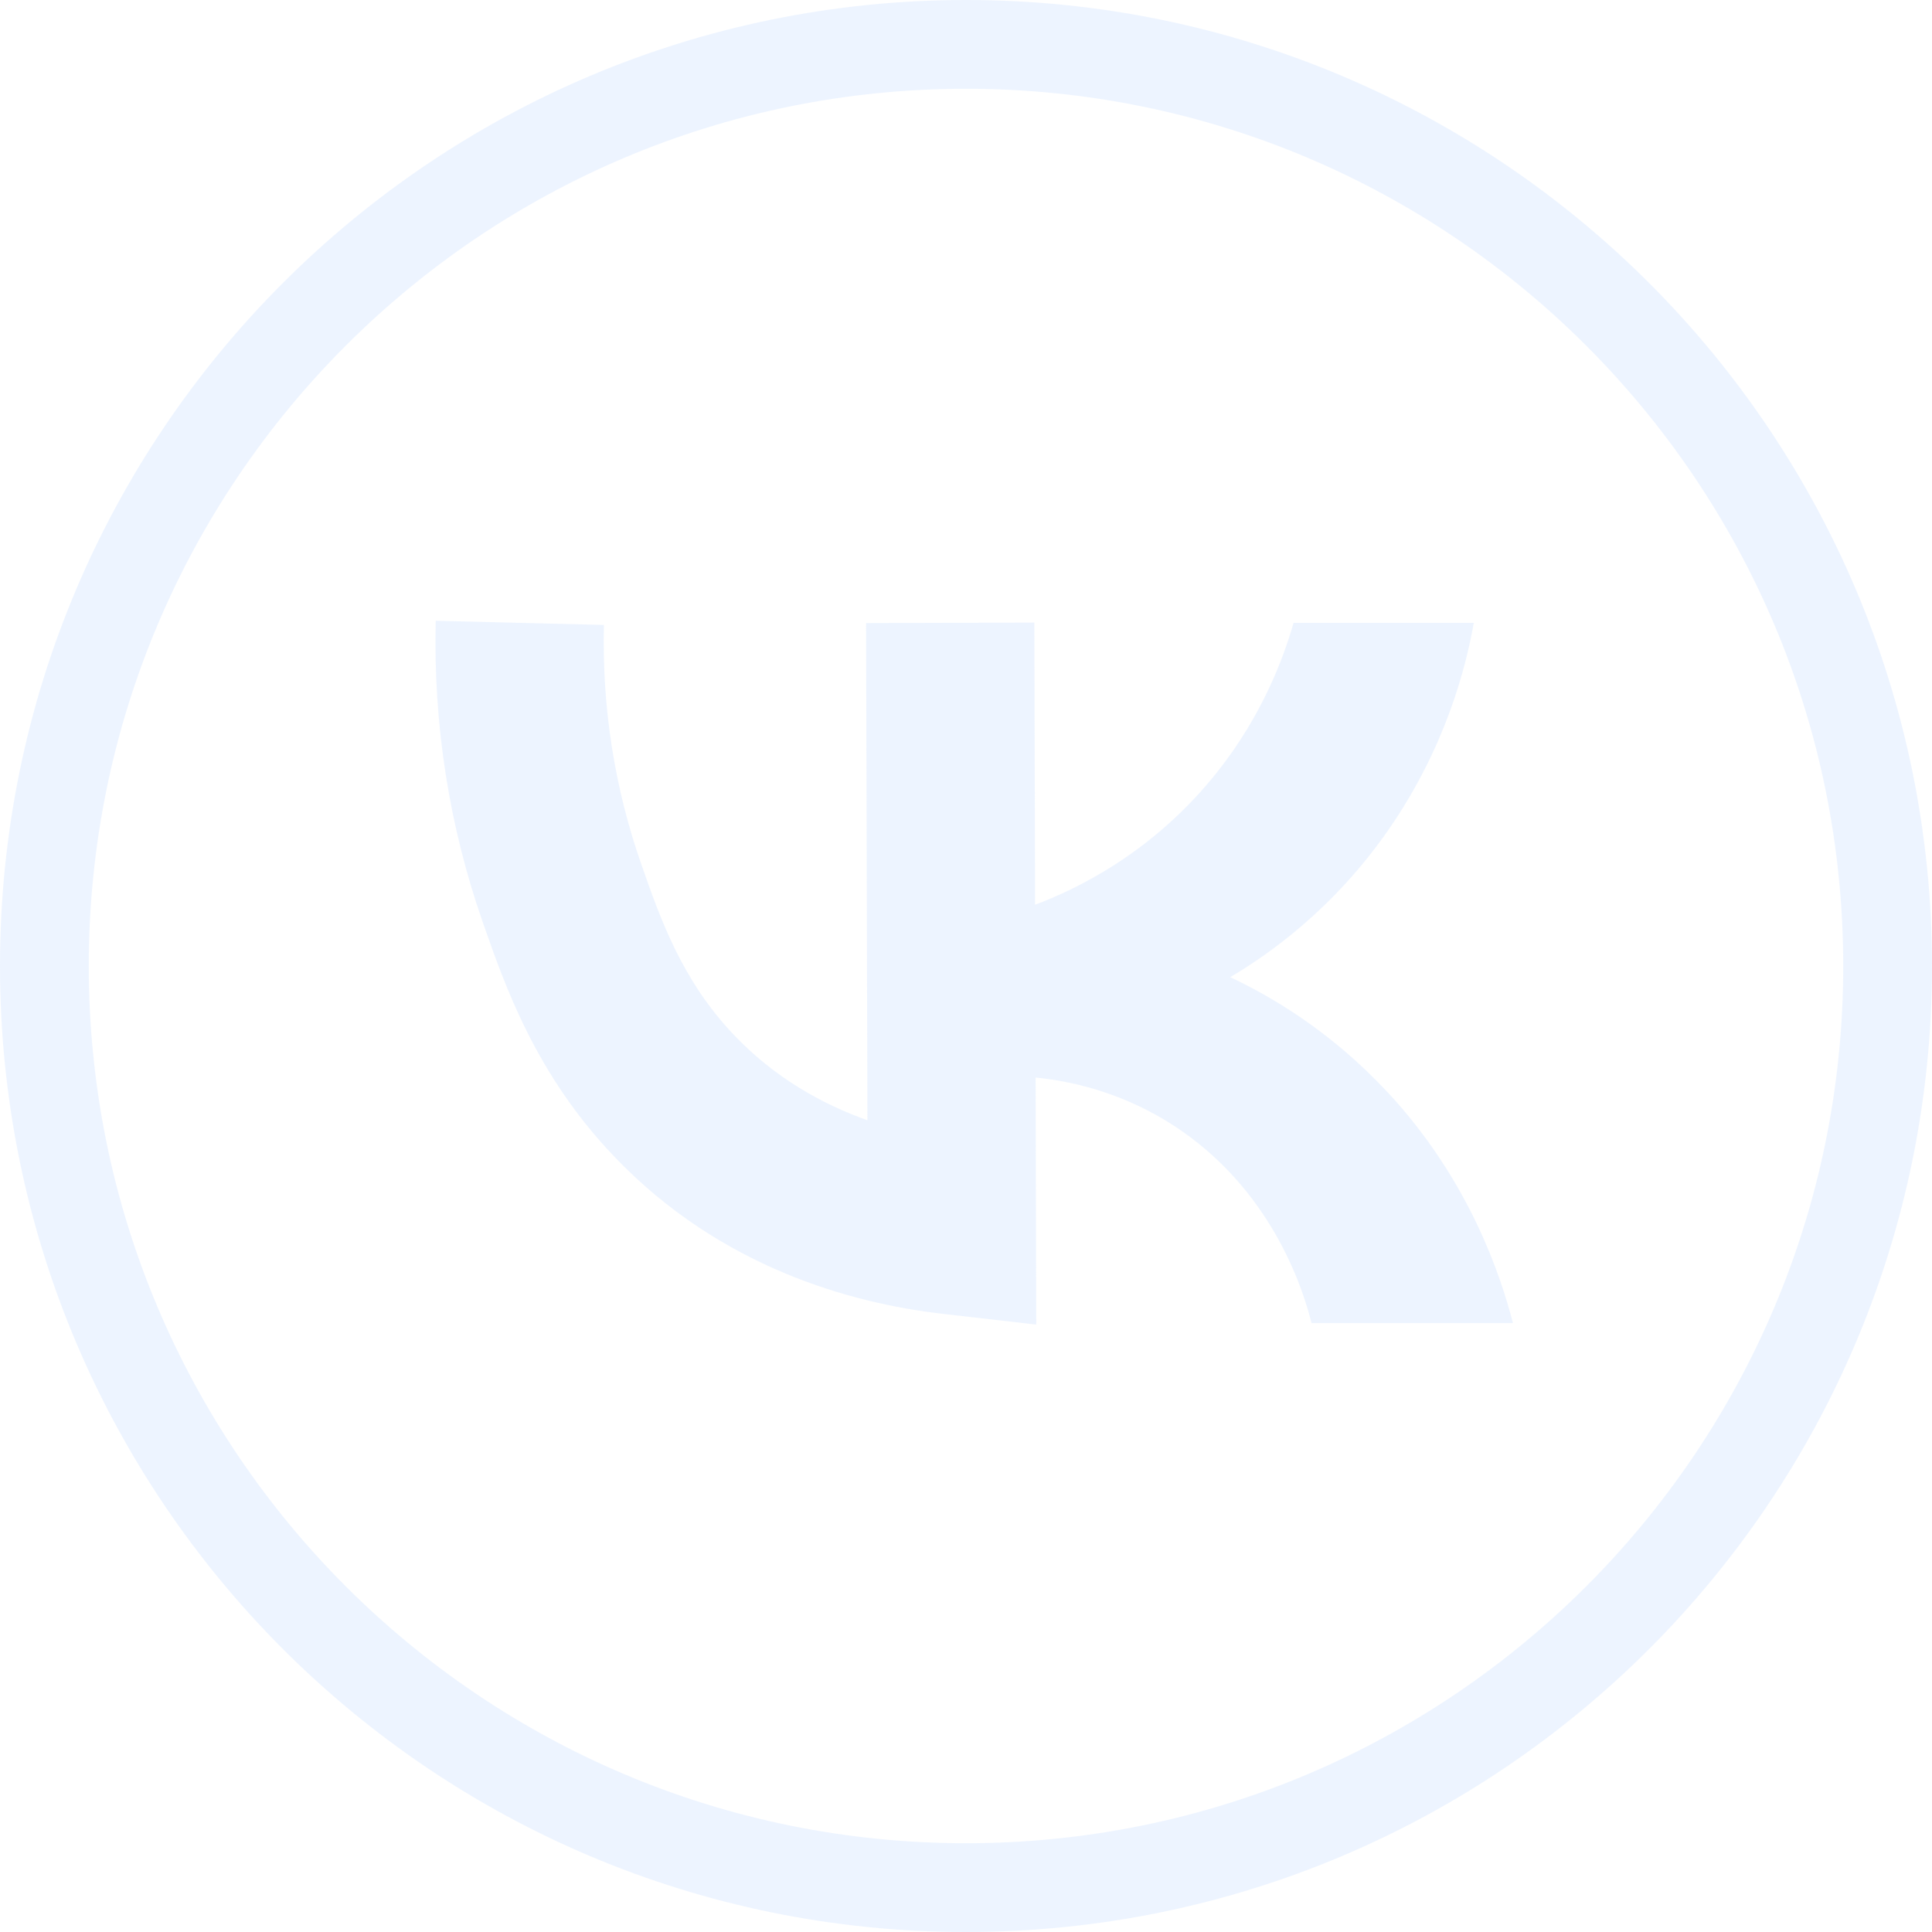 <svg width="40" height="40" viewBox="0 0 40 40" fill="none" xmlns="http://www.w3.org/2000/svg">
<path d="M39.081 20C39.081 30.538 30.538 39.081 20 39.081C9.462 39.081 0.919 30.538 0.919 20C0.919 9.462 9.462 0.919 20 0.919C30.538 0.919 39.081 9.462 39.081 20Z" stroke="#DDEBFF" stroke-opacity="0.5" stroke-width="1.838"/>
<path d="M28.732 22.619C27.549 21.343 26.304 20.624 25.471 20.231C26.251 19.769 27.61 18.828 28.766 17.152C29.935 15.457 30.351 13.81 30.513 12.896H26.782C26.565 13.651 26.132 14.796 25.235 15.941C23.88 17.673 22.236 18.429 21.43 18.732L21.415 12.89L17.931 12.9L17.959 23.194C17.026 22.862 16.043 22.317 15.199 21.431C14.118 20.299 13.668 19.014 13.274 17.883C12.722 16.304 12.463 14.642 12.503 12.939L9.021 12.852C8.97 14.998 9.298 17.099 9.996 19.096C10.46 20.428 11.099 22.251 12.714 23.942C14.908 26.242 17.623 26.983 19.514 27.201L21.454 27.424L21.441 22.309C22.089 22.374 23.27 22.585 24.464 23.414C26.421 24.773 27.009 26.818 27.154 27.393H31.324C31.063 26.384 30.411 24.427 28.735 22.619H28.732Z" fill="#DDEBFF" fill-opacity="0.5"/>
</svg>
